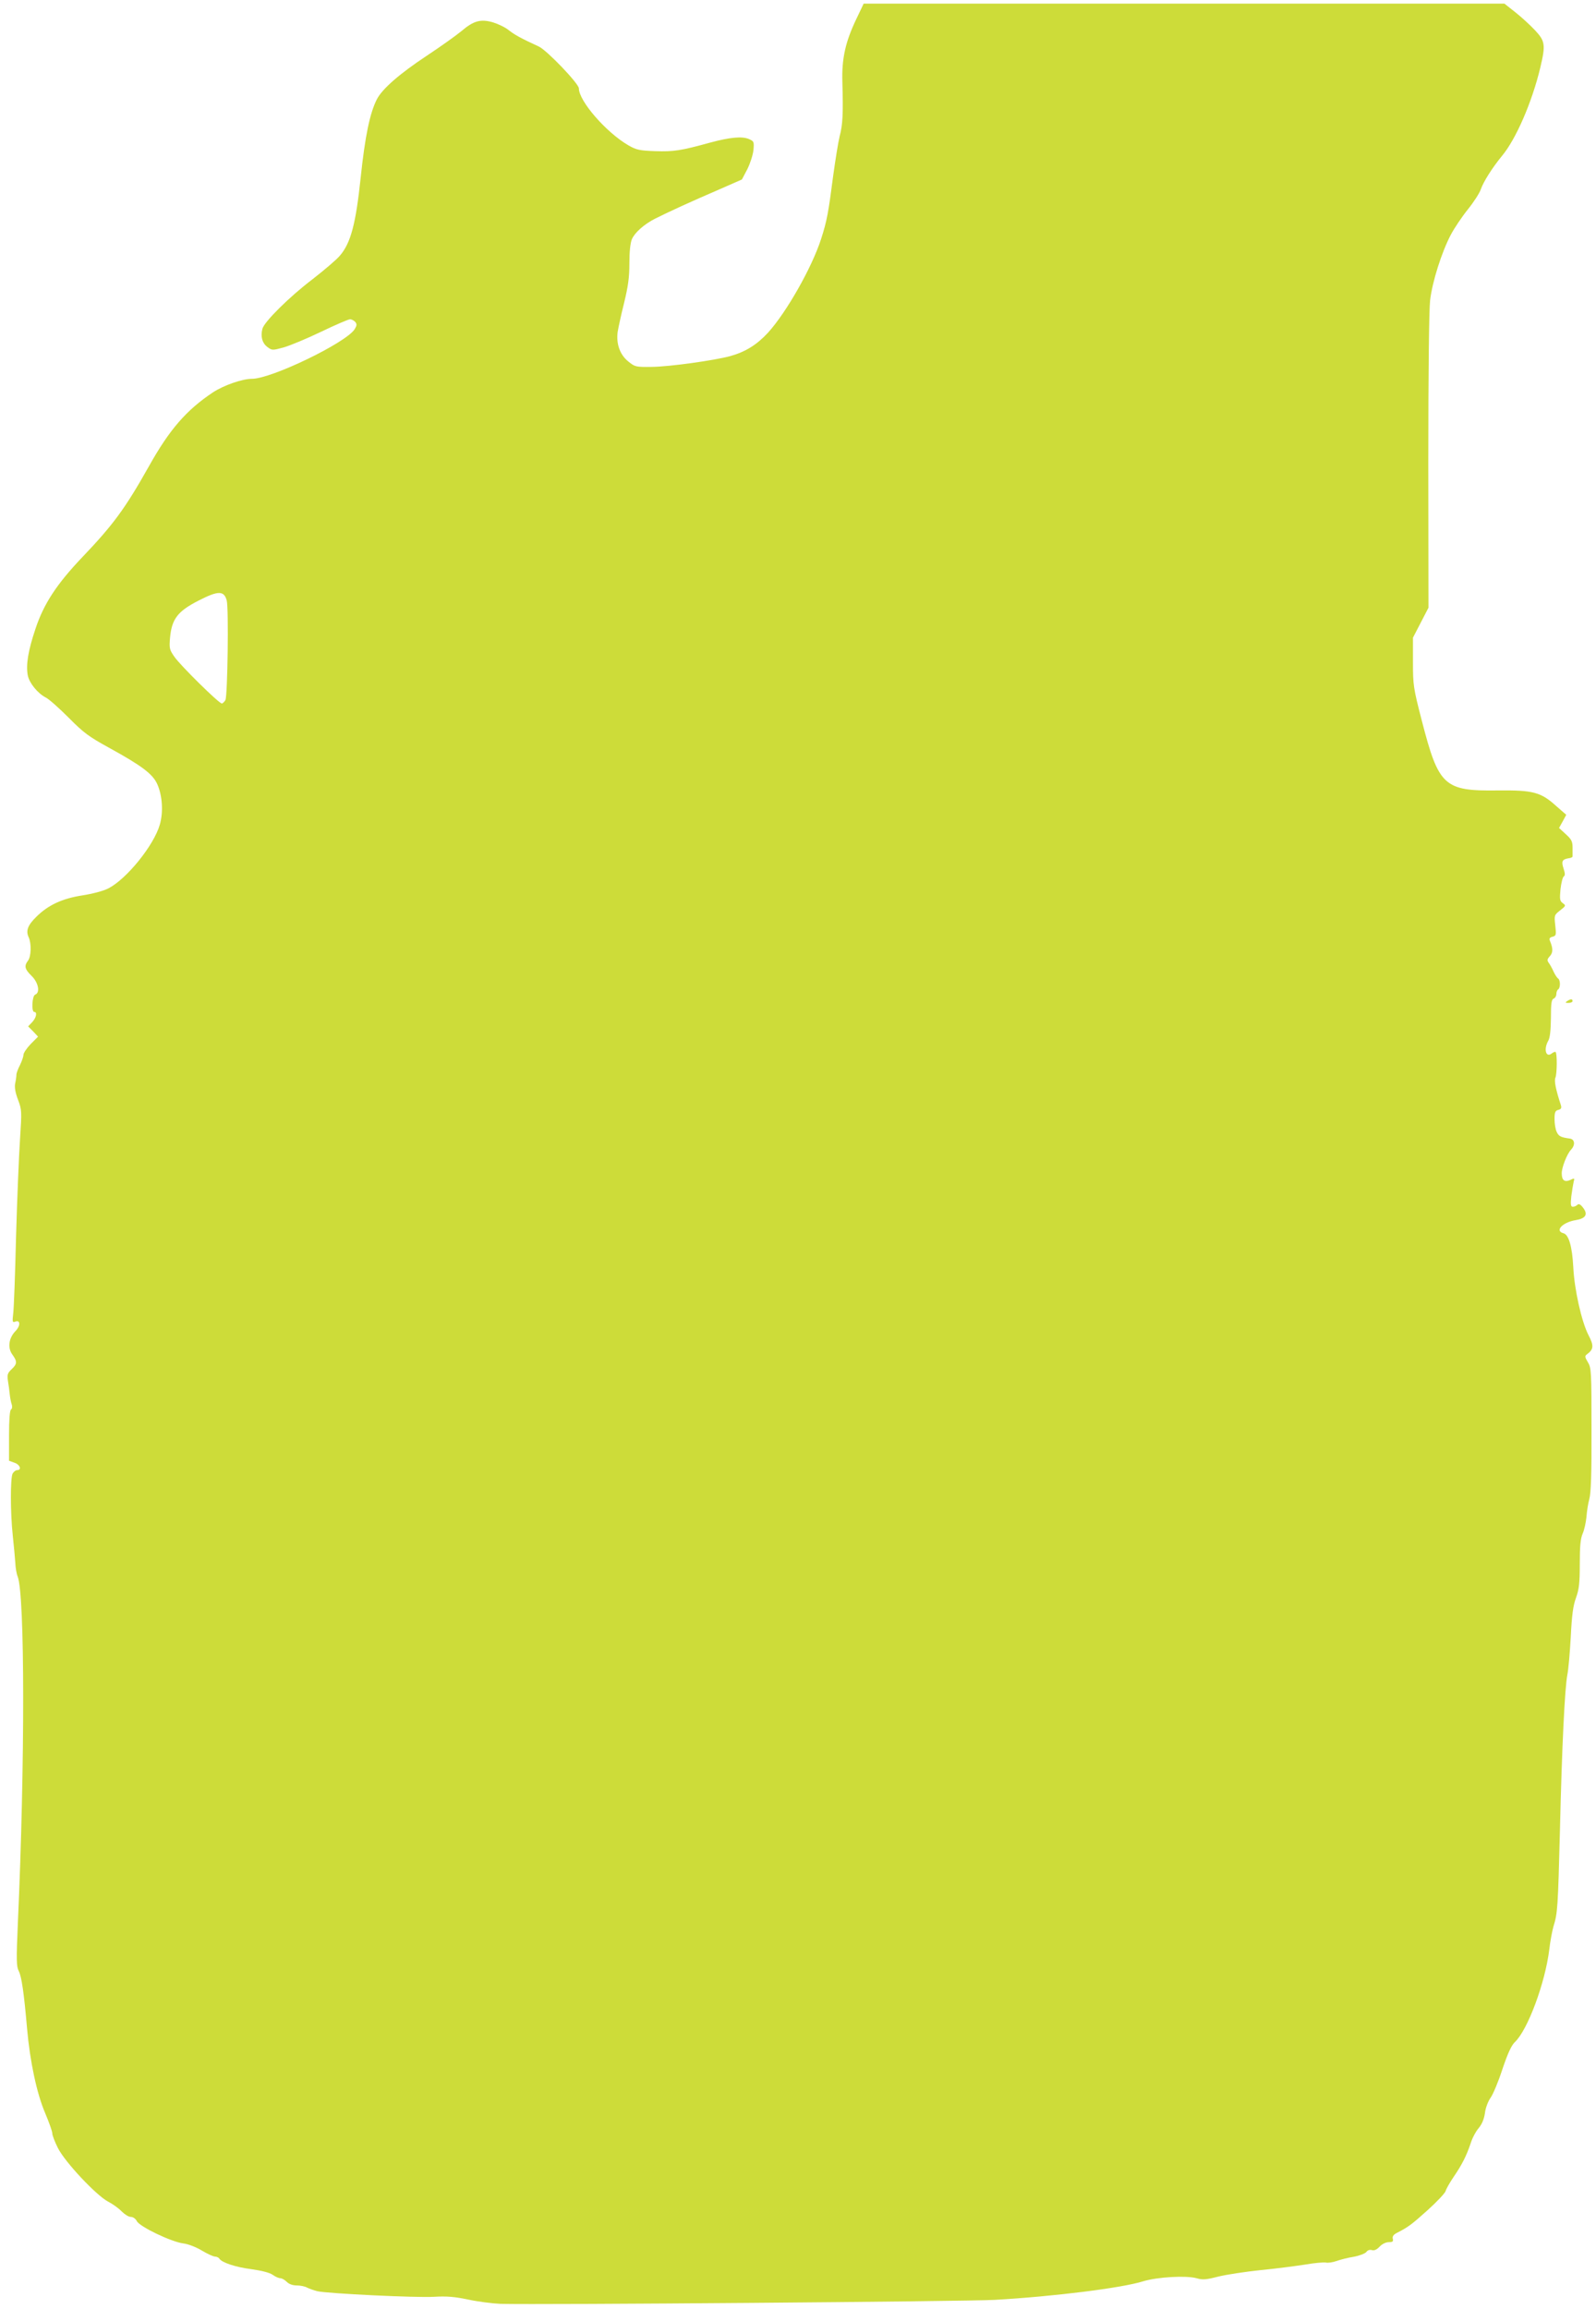<?xml version="1.0" standalone="no"?>
<!DOCTYPE svg PUBLIC "-//W3C//DTD SVG 20010904//EN"
 "http://www.w3.org/TR/2001/REC-SVG-20010904/DTD/svg10.dtd">
<svg version="1.0" xmlns="http://www.w3.org/2000/svg"
 width="885pt" height="1280pt" viewBox="0 0 885 1280"
 preserveAspectRatio="xMidYMid meet">
<g transform="translate(0,1280) scale(0.1,-0.1)"
fill="#cddc39" stroke="none">
<path d="M4750 12698 c-62 -129 -83 -222 -79 -353 5 -178 2 -236 -15 -300 -8
-33 -24 -132 -36 -220 -26 -202 -35 -251 -67 -350 -51 -158 -191 -405 -294
-519 -62 -67 -124 -106 -209 -130 -88 -24 -337 -59 -437 -60 -88 -1 -92 0
-129 30 -46 37 -68 97 -59 164 4 25 20 98 36 162 22 91 29 139 29 218 0 63 5
113 14 134 16 37 68 83 129 114 84 42 205 97 342 156 l139 61 30 57 c16 32 31
79 34 106 4 47 3 49 -27 62 -38 15 -103 9 -211 -20 -167 -46 -204 -51 -305
-48 -89 3 -106 7 -150 32 -124 72 -275 246 -275 316 0 26 -177 211 -222 232
-100 46 -134 65 -166 90 -19 16 -59 35 -88 44 -69 20 -108 9 -176 -49 -29 -24
-116 -86 -193 -137 -148 -98 -245 -182 -275 -240 -39 -76 -66 -206 -90 -435
-27 -256 -55 -362 -115 -432 -19 -23 -88 -81 -152 -131 -128 -97 -269 -237
-278 -275 -11 -43 -1 -79 27 -100 26 -20 29 -20 91 -3 35 10 129 49 208 87 79
38 151 69 160 69 9 0 22 -7 29 -15 10 -12 9 -20 -4 -41 -51 -76 -461 -274
-569 -274 -54 0 -156 -36 -216 -75 -147 -98 -241 -205 -357 -413 -130 -231
-197 -322 -365 -498 -145 -152 -217 -262 -263 -402 -40 -119 -53 -198 -42
-256 8 -42 55 -100 100 -123 17 -8 74 -59 127 -112 83 -84 112 -105 223 -166
182 -100 243 -146 268 -202 29 -65 34 -156 14 -225 -33 -115 -184 -301 -285
-353 -30 -15 -88 -30 -145 -39 -110 -17 -189 -53 -255 -119 -47 -46 -59 -77
-42 -113 16 -35 14 -107 -4 -130 -22 -29 -18 -47 20 -84 38 -37 49 -93 20
-104 -17 -6 -22 -96 -5 -96 18 0 11 -33 -12 -57 l-22 -23 28 -28 27 -29 -41
-41 c-22 -23 -40 -50 -40 -60 0 -10 -9 -35 -19 -56 -11 -21 -20 -45 -20 -54 0
-9 -3 -31 -7 -49 -4 -21 1 -51 16 -90 21 -56 21 -63 11 -218 -6 -88 -16 -331
-22 -540 -5 -209 -12 -402 -16 -429 -5 -43 -4 -49 11 -43 29 12 31 -22 2 -52
-38 -39 -45 -94 -17 -131 27 -38 27 -51 -5 -81 -22 -21 -25 -30 -20 -64 4 -22
8 -56 10 -75 2 -19 7 -45 11 -56 4 -12 2 -25 -4 -28 -7 -5 -11 -57 -11 -146
l0 -138 30 -11 c31 -10 42 -41 15 -41 -8 0 -19 -9 -25 -19 -13 -25 -13 -217 1
-346 6 -55 12 -122 14 -150 1 -27 7 -61 13 -75 40 -102 41 -1034 1 -1922 -9
-204 -8 -241 5 -265 16 -32 29 -122 46 -318 16 -183 54 -362 101 -471 21 -50
39 -100 39 -111 0 -11 14 -47 31 -81 39 -78 213 -263 278 -297 25 -13 59 -37
75 -54 17 -17 39 -31 51 -31 13 0 27 -10 34 -24 17 -31 190 -114 257 -123 27
-3 73 -21 104 -40 30 -18 63 -33 72 -33 9 0 20 -5 24 -11 13 -22 91 -48 179
-59 56 -8 100 -19 117 -31 15 -11 34 -19 43 -19 8 0 24 -9 35 -20 13 -13 33
-20 56 -20 19 0 45 -5 57 -12 12 -6 37 -15 57 -20 56 -13 550 -37 647 -31 68
4 111 1 188 -15 55 -12 136 -22 180 -24 213 -6 2583 13 2740 22 332 19 706 66
824 103 79 24 237 33 296 17 34 -10 54 -8 120 9 44 11 150 27 235 36 85 8 197
23 249 31 51 9 102 13 113 11 11 -3 37 1 58 8 22 8 65 19 97 24 32 6 63 18 70
27 7 10 19 13 30 10 13 -4 27 2 43 19 14 15 35 25 51 25 22 0 26 4 22 19 -3
13 4 23 24 33 61 31 81 46 170 126 51 46 95 93 99 105 3 12 23 47 44 78 48 70
72 119 95 187 9 30 30 68 45 85 18 22 29 49 34 82 3 28 17 65 31 85 14 19 44
91 66 159 30 89 50 132 69 150 71 67 168 327 191 514 5 45 16 102 23 127 23
73 25 105 36 535 11 466 27 787 41 860 6 28 14 122 19 210 6 121 13 174 29
217 17 47 21 81 21 188 0 99 4 140 16 168 9 20 18 62 21 92 2 30 9 75 16 100
9 33 13 139 12 385 0 322 -1 342 -20 373 -18 30 -18 35 -4 45 36 27 38 47 7
106 -38 74 -78 252 -84 376 -6 114 -25 180 -54 188 -51 13 -6 61 68 73 55 9
69 32 40 69 -14 19 -24 23 -31 16 -6 -6 -17 -11 -25 -11 -12 0 -14 11 -9 58 4
31 10 67 13 80 6 22 5 22 -20 10 -31 -13 -46 -1 -46 38 0 33 29 106 51 130 25
26 22 58 -6 62 -51 7 -62 13 -73 37 -7 14 -12 46 -12 71 0 38 4 47 21 51 16 4
19 11 14 27 -28 86 -38 134 -30 152 9 21 10 133 1 142 -3 2 -12 -1 -20 -7 -33
-28 -48 21 -21 69 10 17 14 57 15 126 0 81 3 103 15 108 8 3 15 14 15 25 0 11
5 23 10 26 13 8 13 52 0 60 -6 4 -17 21 -25 38 -8 18 -20 40 -27 49 -10 14 -9
21 6 37 18 20 18 43 1 84 -6 14 -2 20 14 24 20 5 21 10 15 63 -6 56 -6 57 27
83 32 25 33 27 15 40 -17 12 -18 22 -13 77 4 35 12 67 18 71 8 5 8 17 -1 44
-13 40 -8 51 28 57 12 1 23 6 22 11 0 4 0 25 0 48 0 34 -6 46 -37 74 l-38 35
20 36 20 37 -55 48 c-86 78 -129 89 -323 87 -300 -4 -329 23 -423 387 -47 182
-49 196 -49 325 l0 135 43 83 43 83 -1 807 c0 495 4 842 10 897 12 103 64 267
115 364 19 36 62 100 95 141 33 41 65 91 71 110 15 43 63 119 117 185 78 93
167 298 213 490 30 126 27 147 -28 206 -26 28 -75 73 -109 100 l-62 49 -1776
0 -1777 0 -39 -82z m-3493 -3226 c12 -41 5 -530 -7 -553 -6 -10 -15 -19 -20
-19 -16 0 -230 211 -263 259 -28 40 -29 48 -24 107 10 104 43 146 161 206 106
54 138 54 153 0z"/>
<path d="M8690 7250 c-12 -8 -11 -10 8 -10 12 0 22 5 22 10 0 13 -11 13 -30 0z"/>
</g>
</svg>
